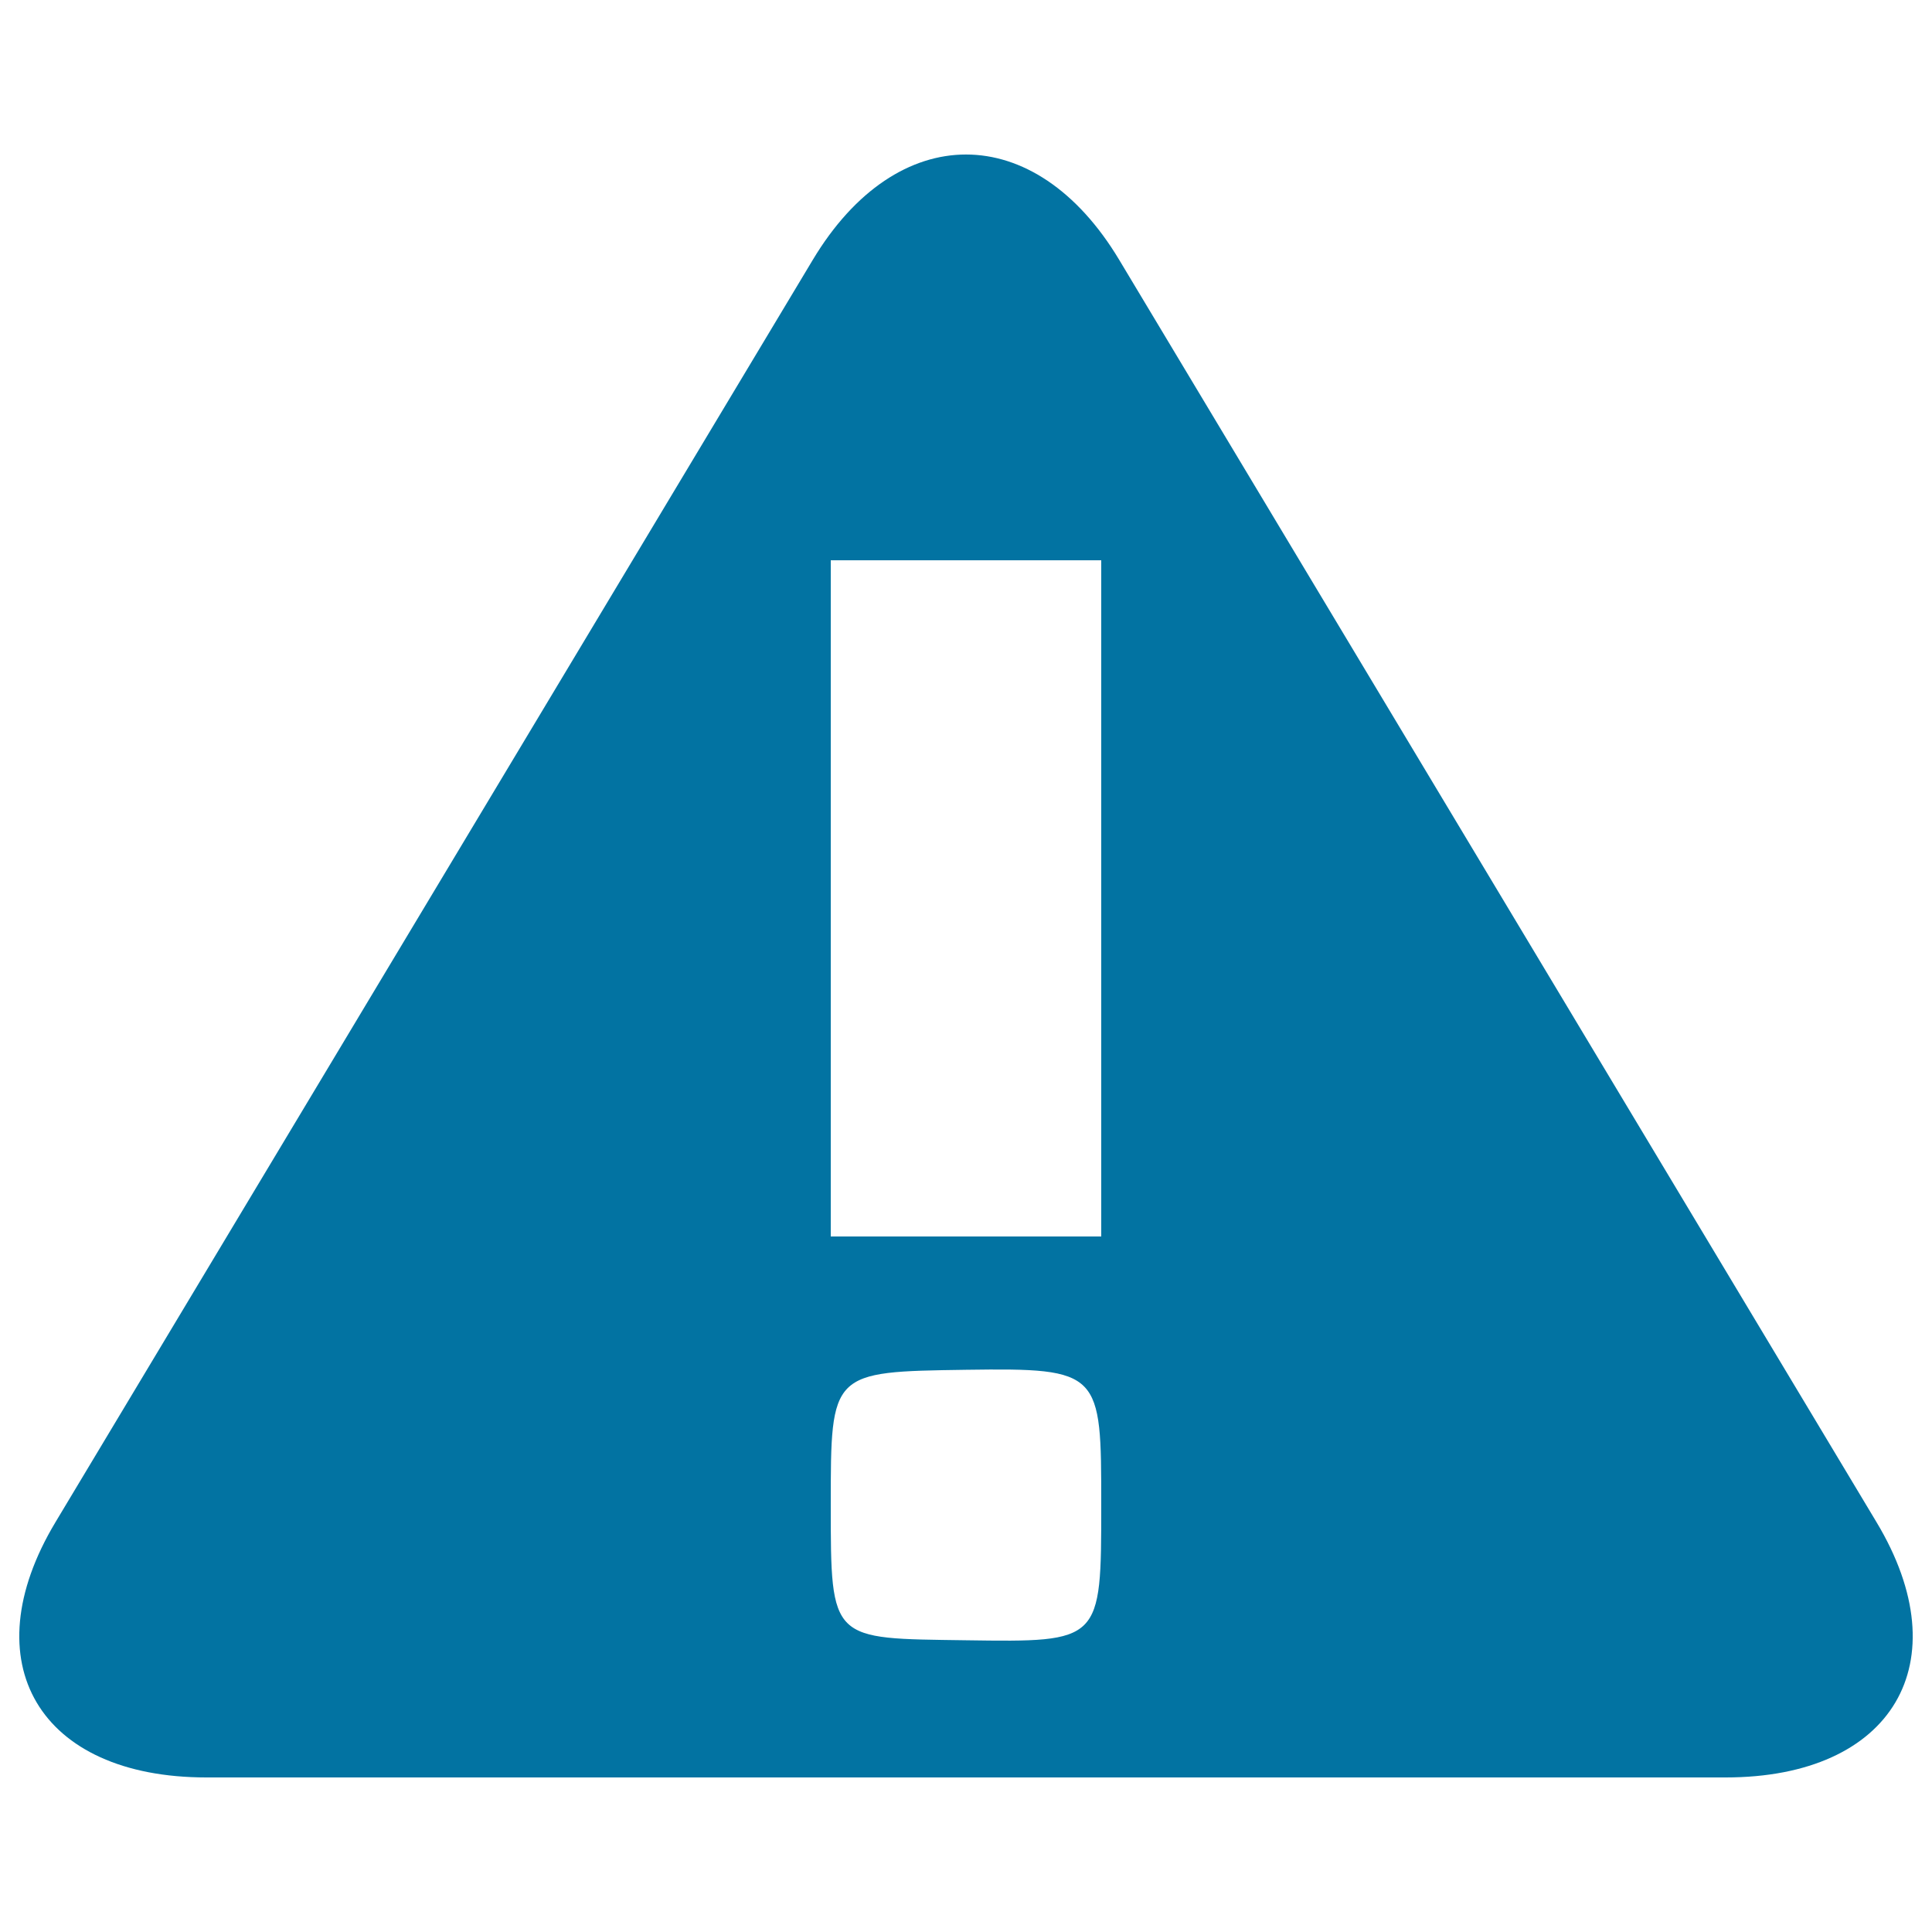 <svg xmlns="http://www.w3.org/2000/svg" viewBox="0 0 1000 1000" style="fill:#0273a2">
<title>Required SVG icon</title>
<path d="M971.3,787.9l-392-653.4c-43.6-72.7-115-72.7-158.6,0l-392,653.4C-14.9,860.5,20.3,920,106.8,920h786.4C979.7,920,1014.9,860.5,971.3,787.9z M500,849c-70-1-70,1-70-70c0-69,0-69,70-70c70-1,70,1,70,70C570,850,570,850,500,849z M570,640H430V290h140V640z"/>
</svg>